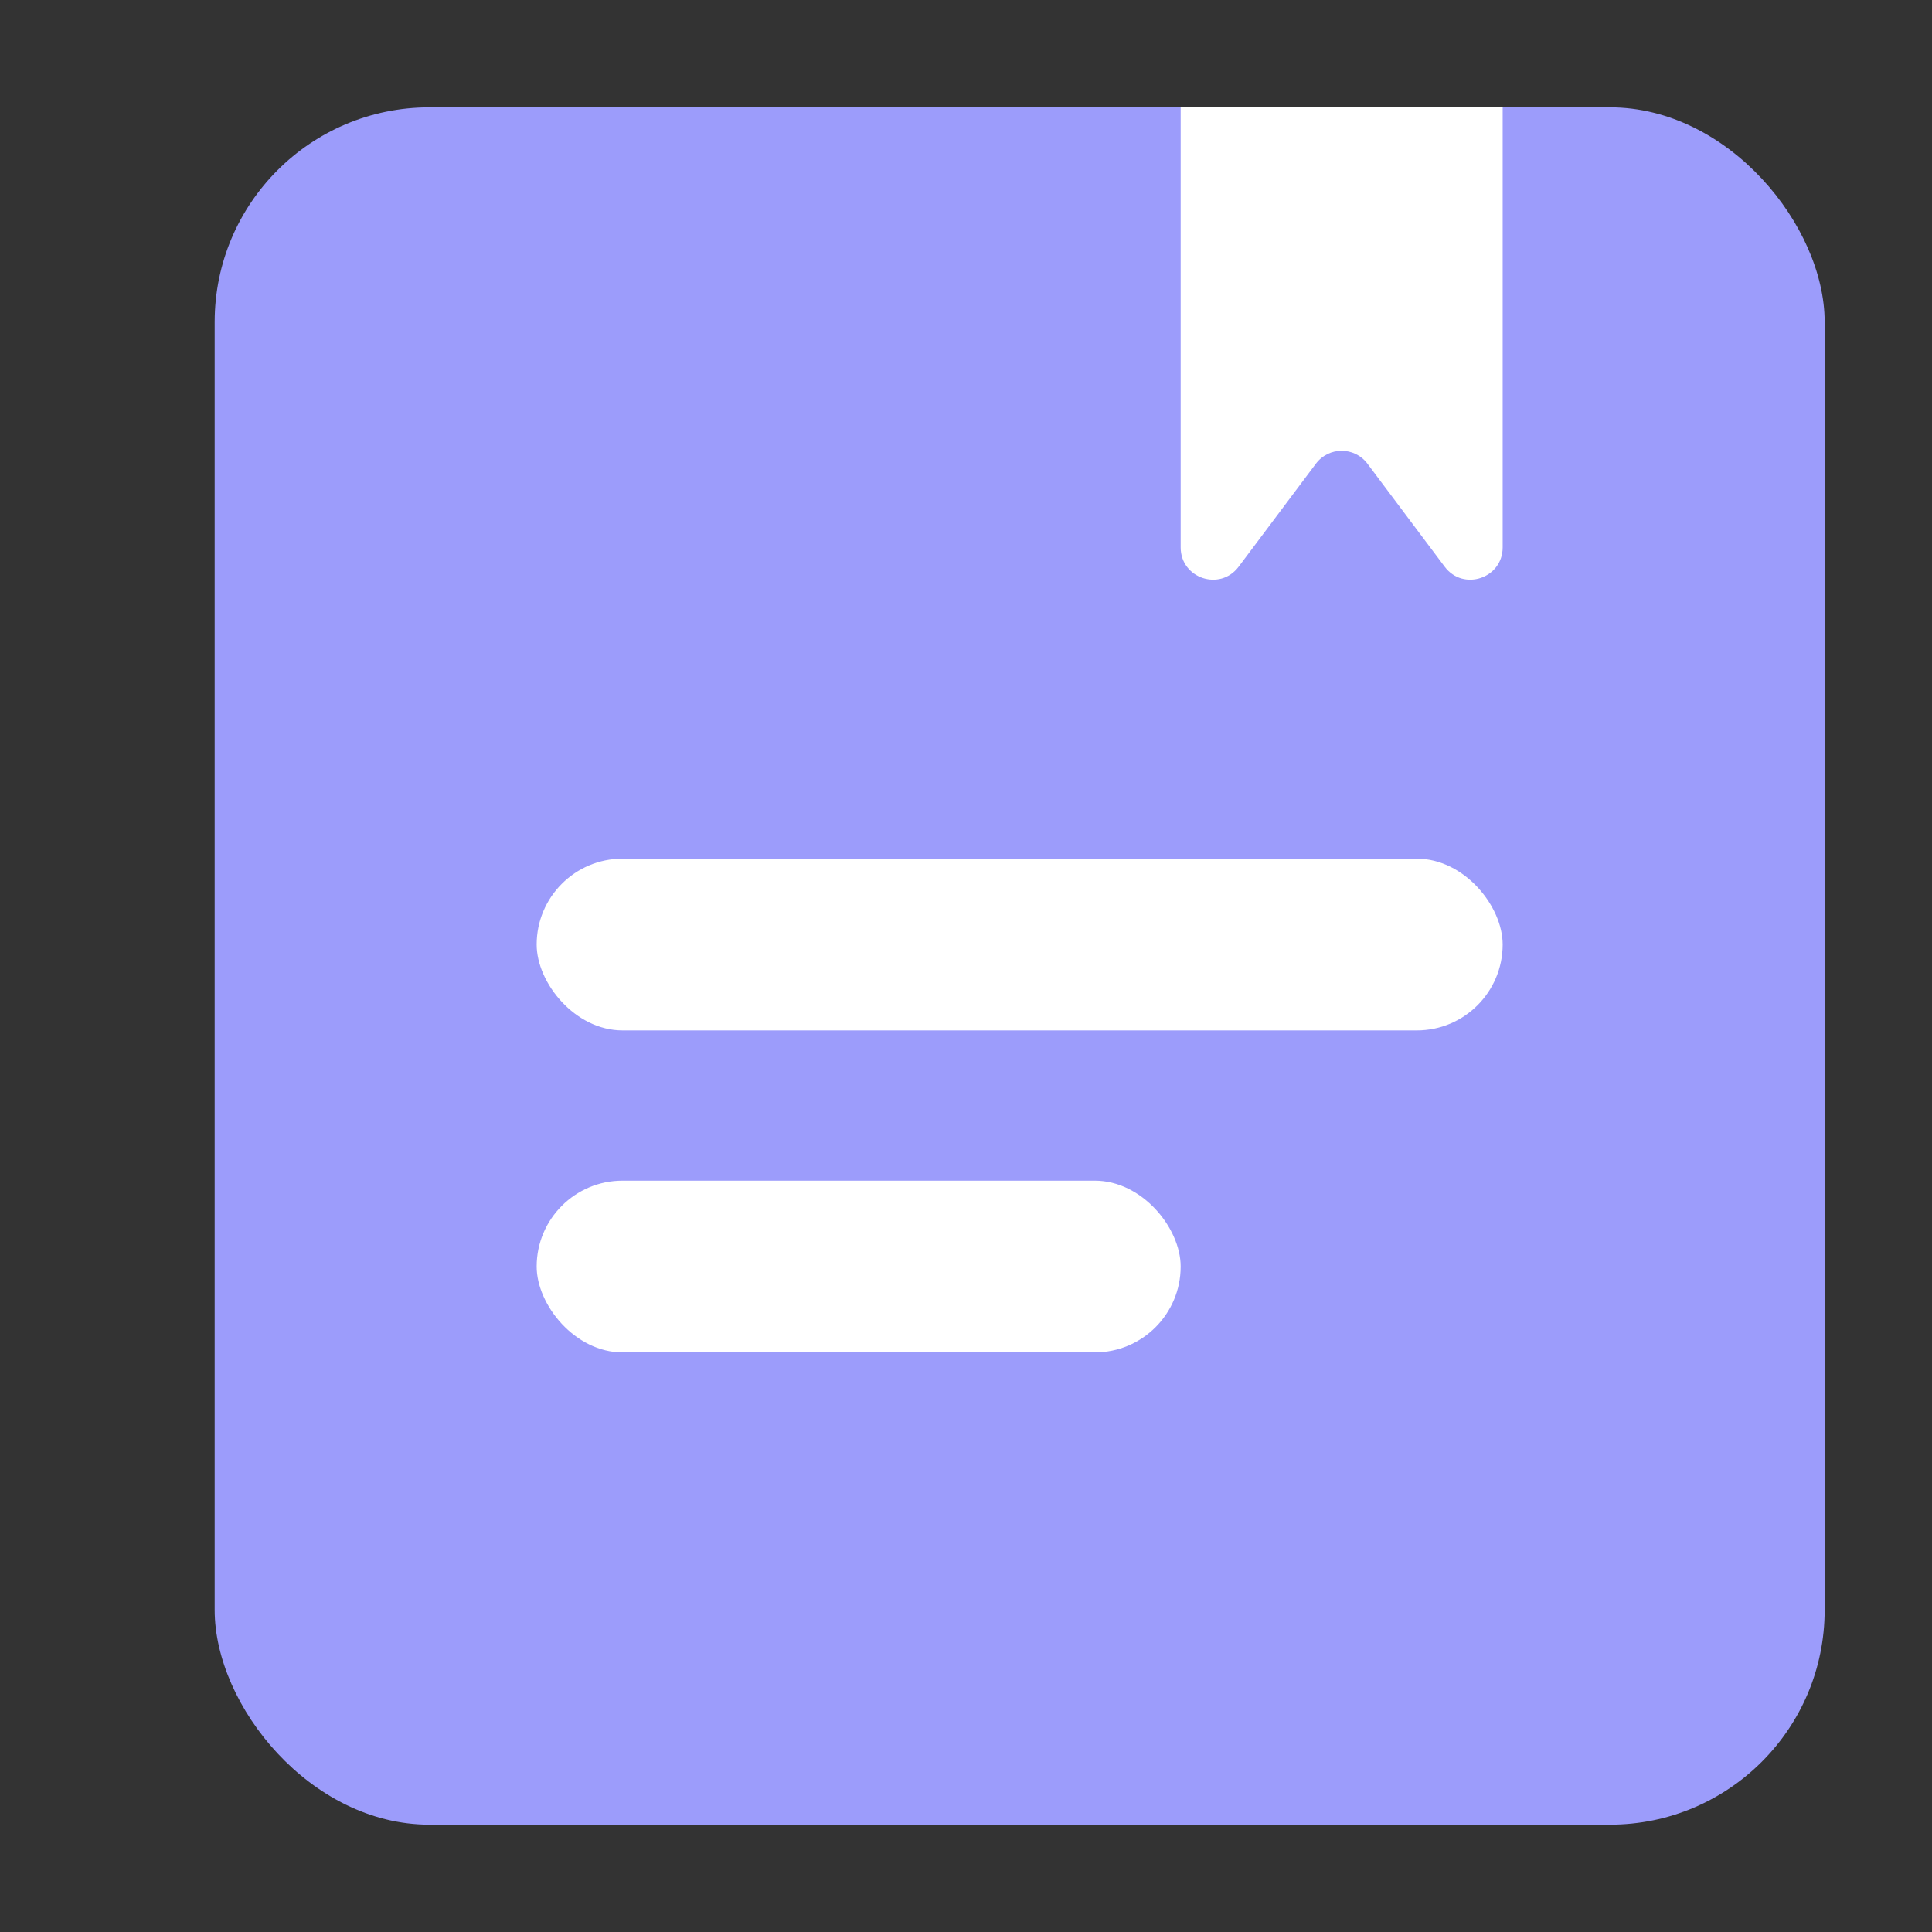 <svg width="18" height="18" viewBox="0 0 18 18" fill="none" xmlns="http://www.w3.org/2000/svg">
<rect x="0" y="0" width="18" height="18" fill="#333333" stroke="none"/>
<rect x="2" y="1" width="15" height="16" rx="2" fill="#9C9CFB"/>
<rect x="5" y="8" width="9" height="1.6" rx="0.8" fill="white"/>
<path d="M11 5.1V1H14V5.1C14 5.388 13.633 5.511 13.46 5.28L12.74 4.32C12.62 4.16 12.38 4.16 12.26 4.32L11.54 5.28C11.367 5.511 11 5.388 11 5.1Z" fill="white"/>
<rect x="5" y="11" width="6" height="1.6" rx="0.8" fill="white"/>
</svg>

